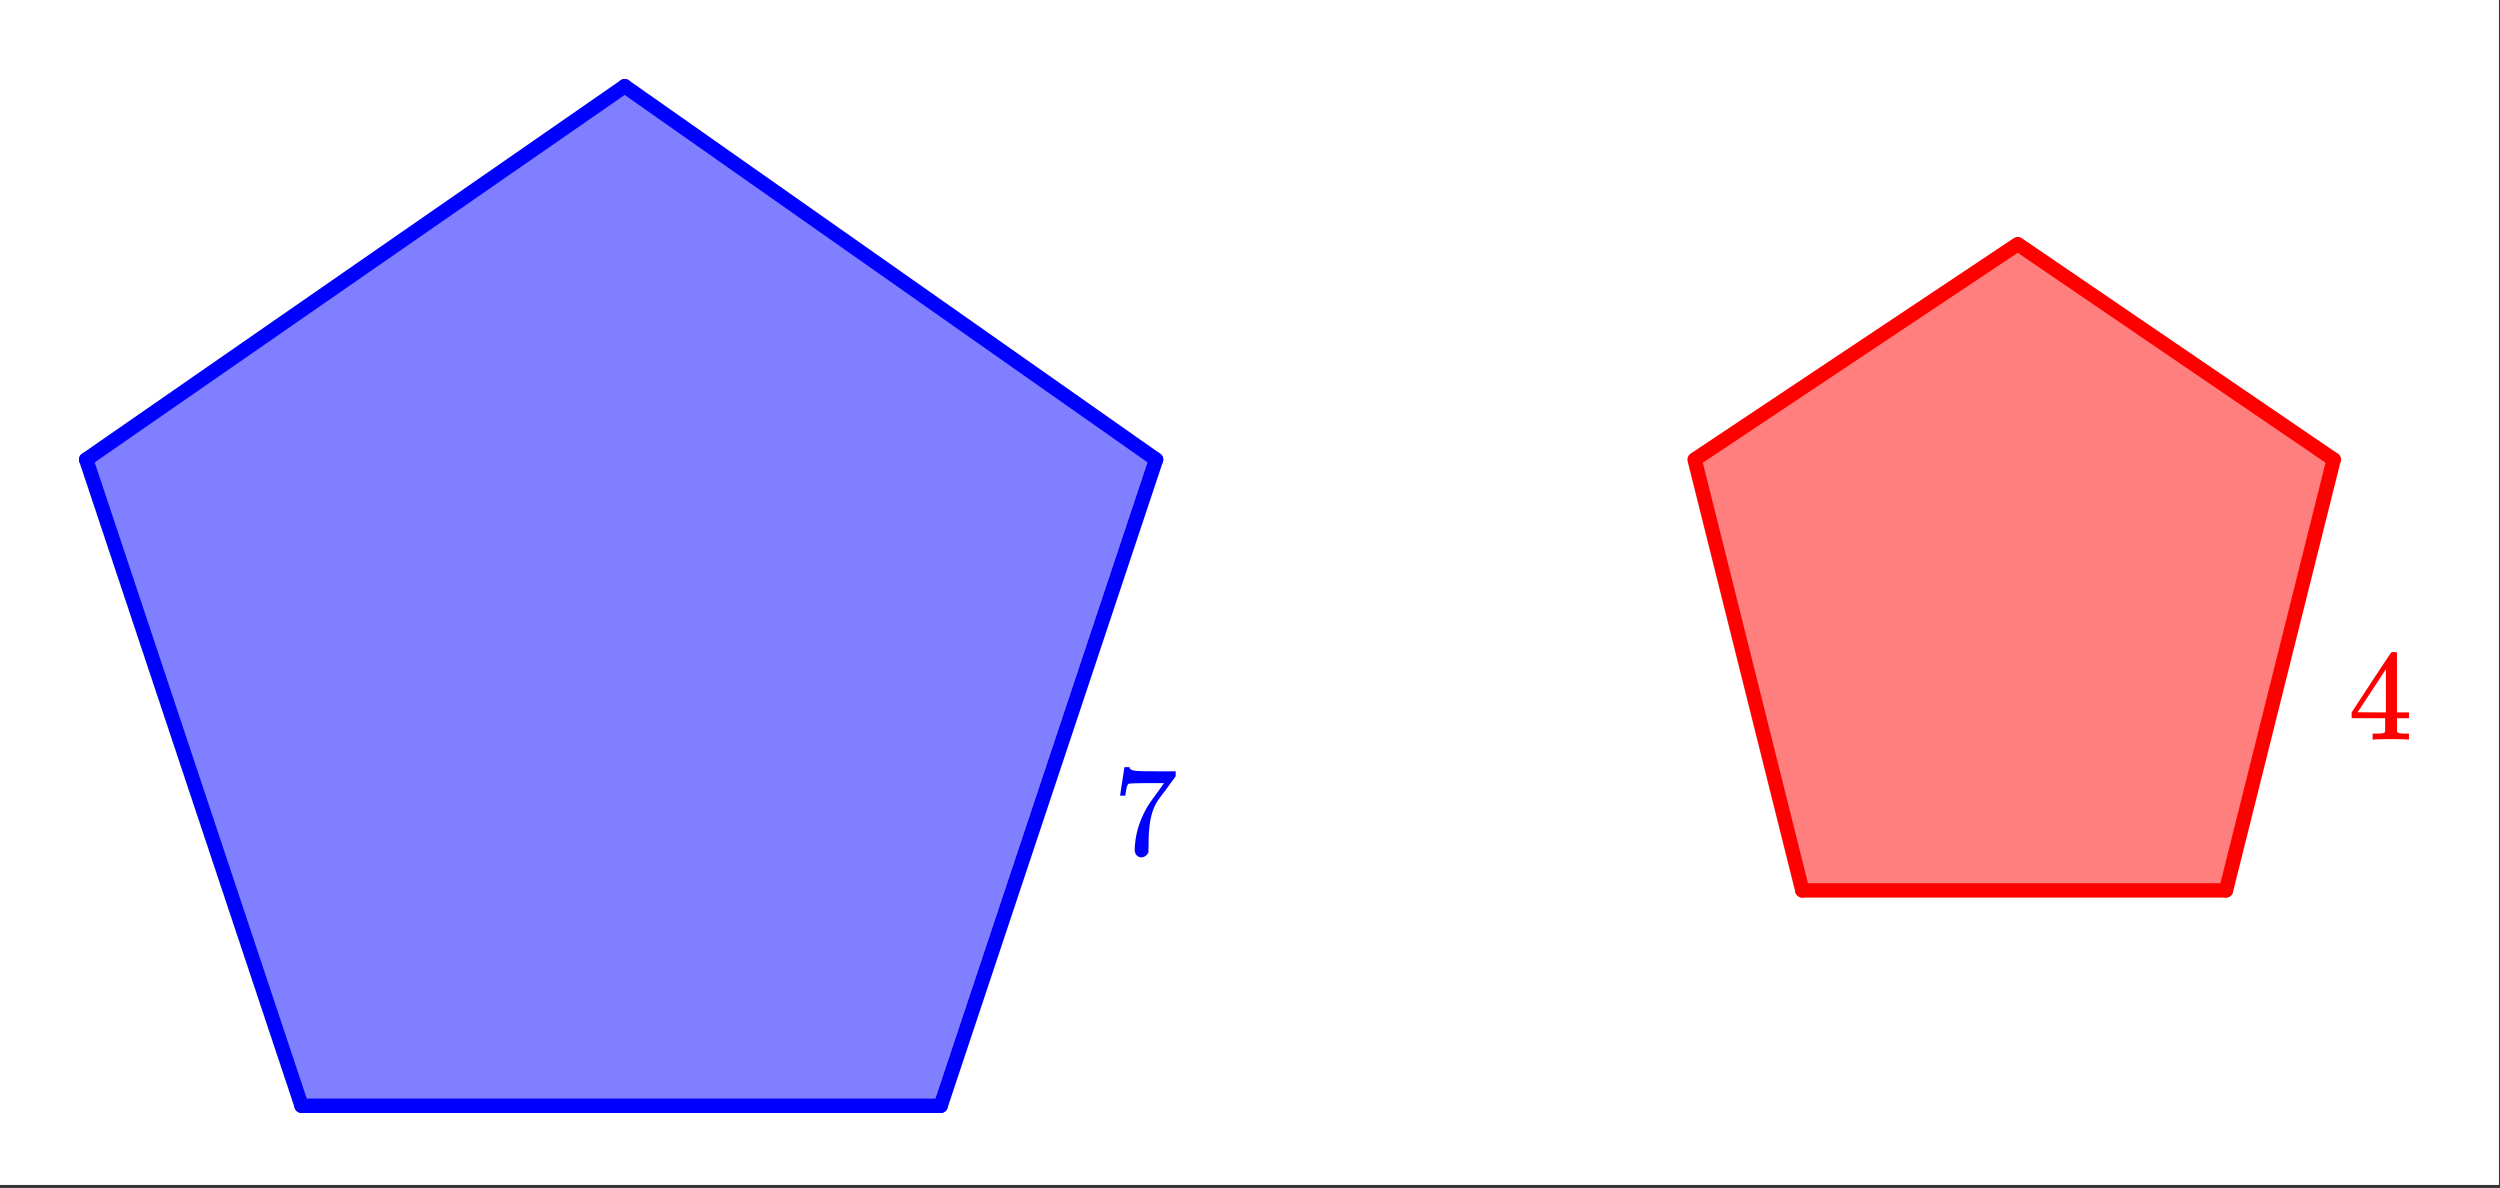 <svg xmlns="http://www.w3.org/2000/svg" xmlns:xlink="http://www.w3.org/1999/xlink" width="348.16" height="165.44" viewBox="0 0 261.12 124.08"><rect x="0" y="0" width="261.12" height="124.08" fill="#333333" stroke="none"/><defs><symbol overflow="visible" id="d"><path d="M.75-6.188c0-.007.07-.5.219-1.468l.219-1.438c0-.02.085-.031.265-.031h.281v.047c0 .094.067.172.204.234.132.063.367.106.703.125.332.024 1.086.031 2.265.031h1.64v.516l-.921 1.266c-.137.187-.293.398-.469.625l-.39.531a7.378 7.378 0 0 0-.157.234c-.46.73-.734 1.704-.828 2.922-.043.375-.062.883-.062 1.516 0 .125-.008.258-.016.39v.438a.703.703 0 0 1-.281.375.674.674 0 0 1-.438.172.666.666 0 0 1-.53-.234c-.126-.145-.188-.348-.188-.61 0-.133.02-.39.062-.765.133-1.208.55-2.426 1.25-3.657.176-.289.555-.832 1.14-1.625l.61-.86h-1.25c-1.562 0-2.387.028-2.469.079-.043.023-.093.121-.156.297a4.333 4.333 0 0 0-.125.64c-.023.157-.039.243-.047.25v.047H.75zm0 0"/></symbol><symbol overflow="visible" id="e"><path d="M6.234 0C6.11-.031 5.531-.047 4.5-.047c-1.086 0-1.688.016-1.813.047h-.124v-.625h.421c.383-.008.625-.031.72-.063a.233.233 0 0 0 .155-.14c.008-.008.016-.25.016-.719v-.687h-3.5v-.61l2.047-3.125c1.375-2.082 2.07-3.129 2.094-3.14.007-.02.101-.032.28-.032h.235l.078.079v6.218h1.25v.61H5.11v1.343c.008.063.04.118.094.157.07.062.328.101.766.109h.39V0zm-2.28-2.844v-4.515L1-2.86l1.469.015zm0 0"/></symbol><clipPath id="a"><path d="M0 0h261v123.75H0zm0 0"/></clipPath><clipPath id="b"><path d="M0 39h40v84.75H0zm0 0"/></clipPath><clipPath id="c"><path d="M89 39h41v84.75H89zm0 0"/></clipPath></defs><g clip-path="url(#a)" fill="#fff"><path d="M0 0h261v124.5H0zm0 0"/><path d="M0 0h261.75v124.5H0zm0 0"/></g><path d="M120.879 48.129L64.918 8.953 8.953 48.13l22.387 67.156h67.156zm0 0" fill="#00f" fill-opacity=".502"/><path d="M210.422 25.742L244 48.13l-11.195 44.77h-44.77l-11.191-44.77zm0 0" fill="red" fill-opacity=".502"/><path d="M65.25 9L9 48" fill="red" stroke-width="1.5" stroke-linecap="round" stroke="#00f"/><path d="M9 48l22.5 67.5" fill="red"/><g clip-path="url(#b)"><path d="M9 48l22.5 67.5" fill="none" stroke-width="1.5" stroke-linecap="round" stroke="#00f"/></g><path d="M31.5 115.5h66.75" fill="none" stroke-width="1.5" stroke-linecap="round" stroke="#00f"/><path d="M98.25 115.5l22.5-67.5" fill="red"/><g clip-path="url(#c)"><path d="M98.25 115.5l22.5-67.5" fill="none" stroke-width="1.5" stroke-linecap="round" stroke="#00f"/></g><path d="M120.75 48L65.25 9" fill="red" stroke-width="1.5" stroke-linecap="round" stroke="#00f"/><path d="M243.75 48L232.5 93" fill="red" stroke-width="1.5" stroke-linecap="round" stroke="red"/><path d="M232.5 93h-44.25" fill="none" stroke-width="1.5" stroke-linecap="round" stroke="red"/><path d="M188.25 93L177 48M177 48l33.75-22.5M210.75 25.5l33 22.5" fill="red" stroke-width="1.5" stroke-linecap="round" stroke="red"/><use xlink:href="#d" x="116.25" y="89.25" fill="#00f"/><use xlink:href="#e" x="245.25" y="77.25" fill="red"/></svg>